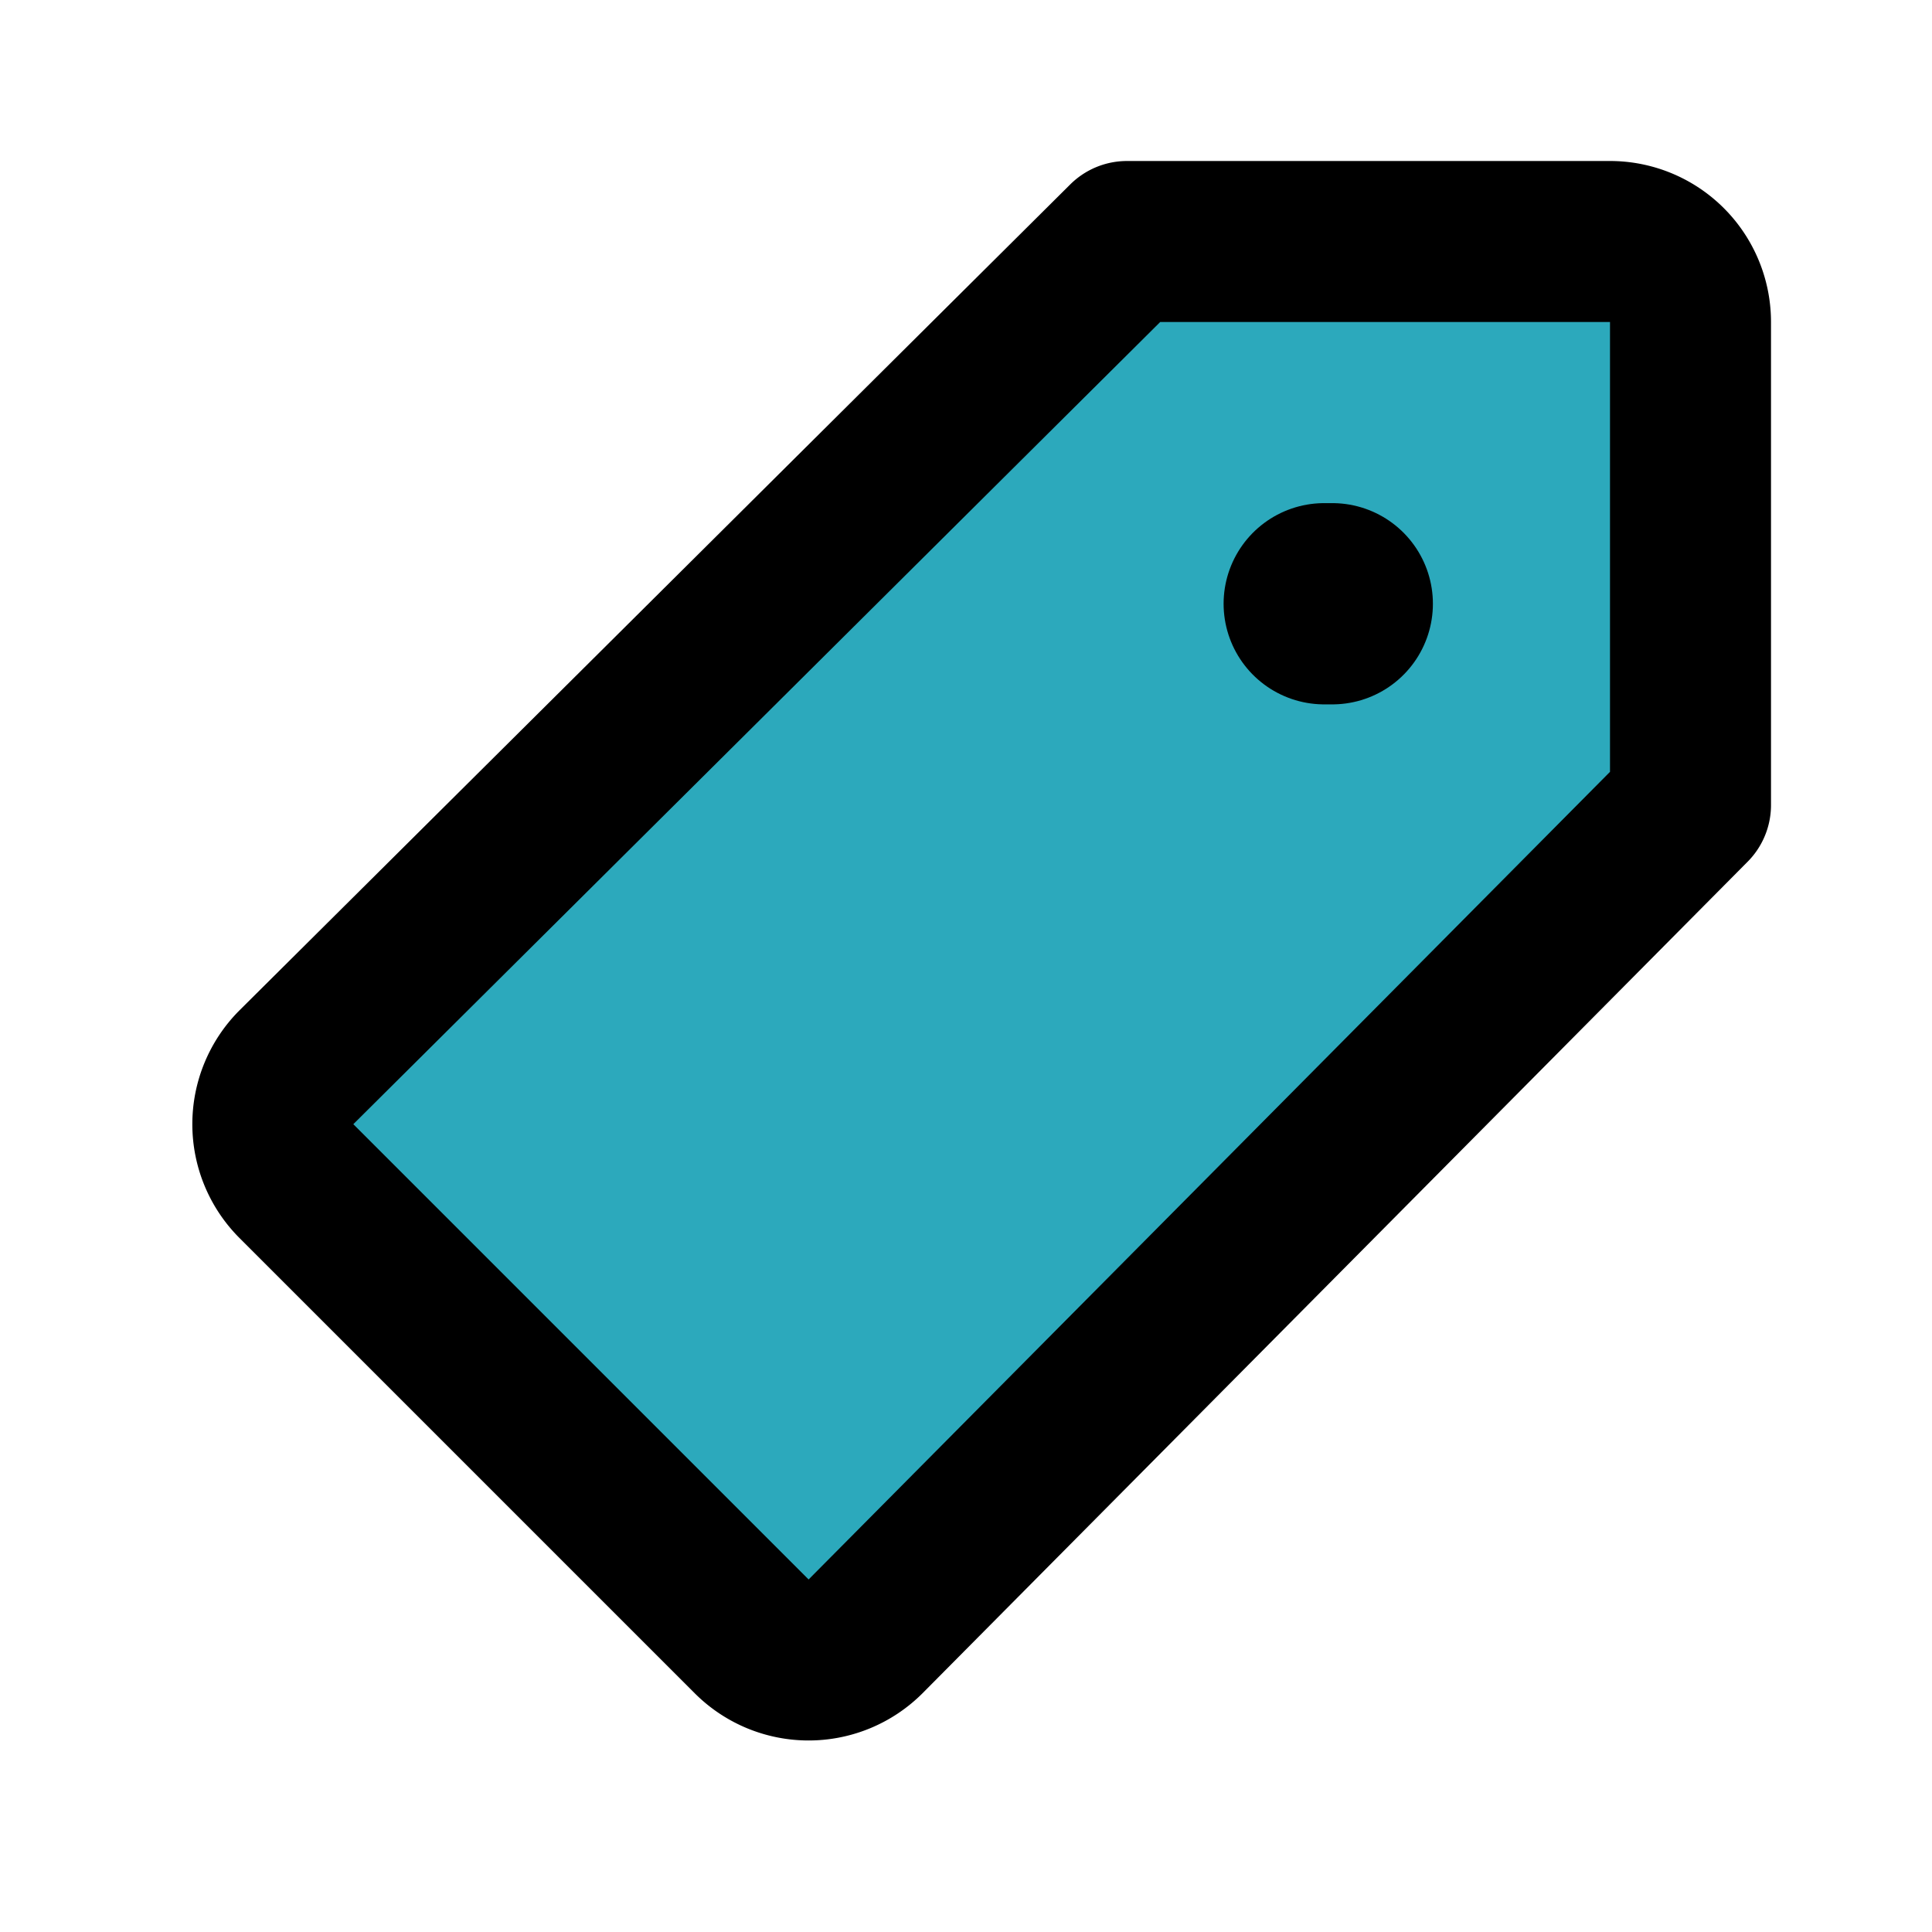<?xml version="1.0" encoding="utf-8"?><!-- Скачано с сайта svg4.ru / Downloaded from svg4.ru -->
<svg fill="#000000" width="800px" height="800px" viewBox="0 0 24 24" id="price-tag" data-name="Flat Line" xmlns="http://www.w3.org/2000/svg" class="icon flat-line"><path id="secondary" d="M21,10V4a1,1,0,0,0-1-1H14L3.68,13.26a1,1,0,0,0,0,1.41l5.66,5.66a1,1,0,0,0,1.41,0Z" style="fill: rgb(44, 169, 188); stroke-width: 2;"></path><line id="primary-upstroke" x1="16.45" y1="7.5" x2="16.55" y2="7.5" style="fill: none; stroke: rgb(0, 0, 0); stroke-linecap: round; stroke-linejoin: round; stroke-width: 2.5;"></line><path id="primary" d="M21,10V4a1,1,0,0,0-1-1H14L3.68,13.26a1,1,0,0,0,0,1.41l5.66,5.66a1,1,0,0,0,1.41,0Z" style="fill: none; stroke: rgb(0, 0, 0); stroke-linecap: round; stroke-linejoin: round; stroke-width: 2;"></path></svg>